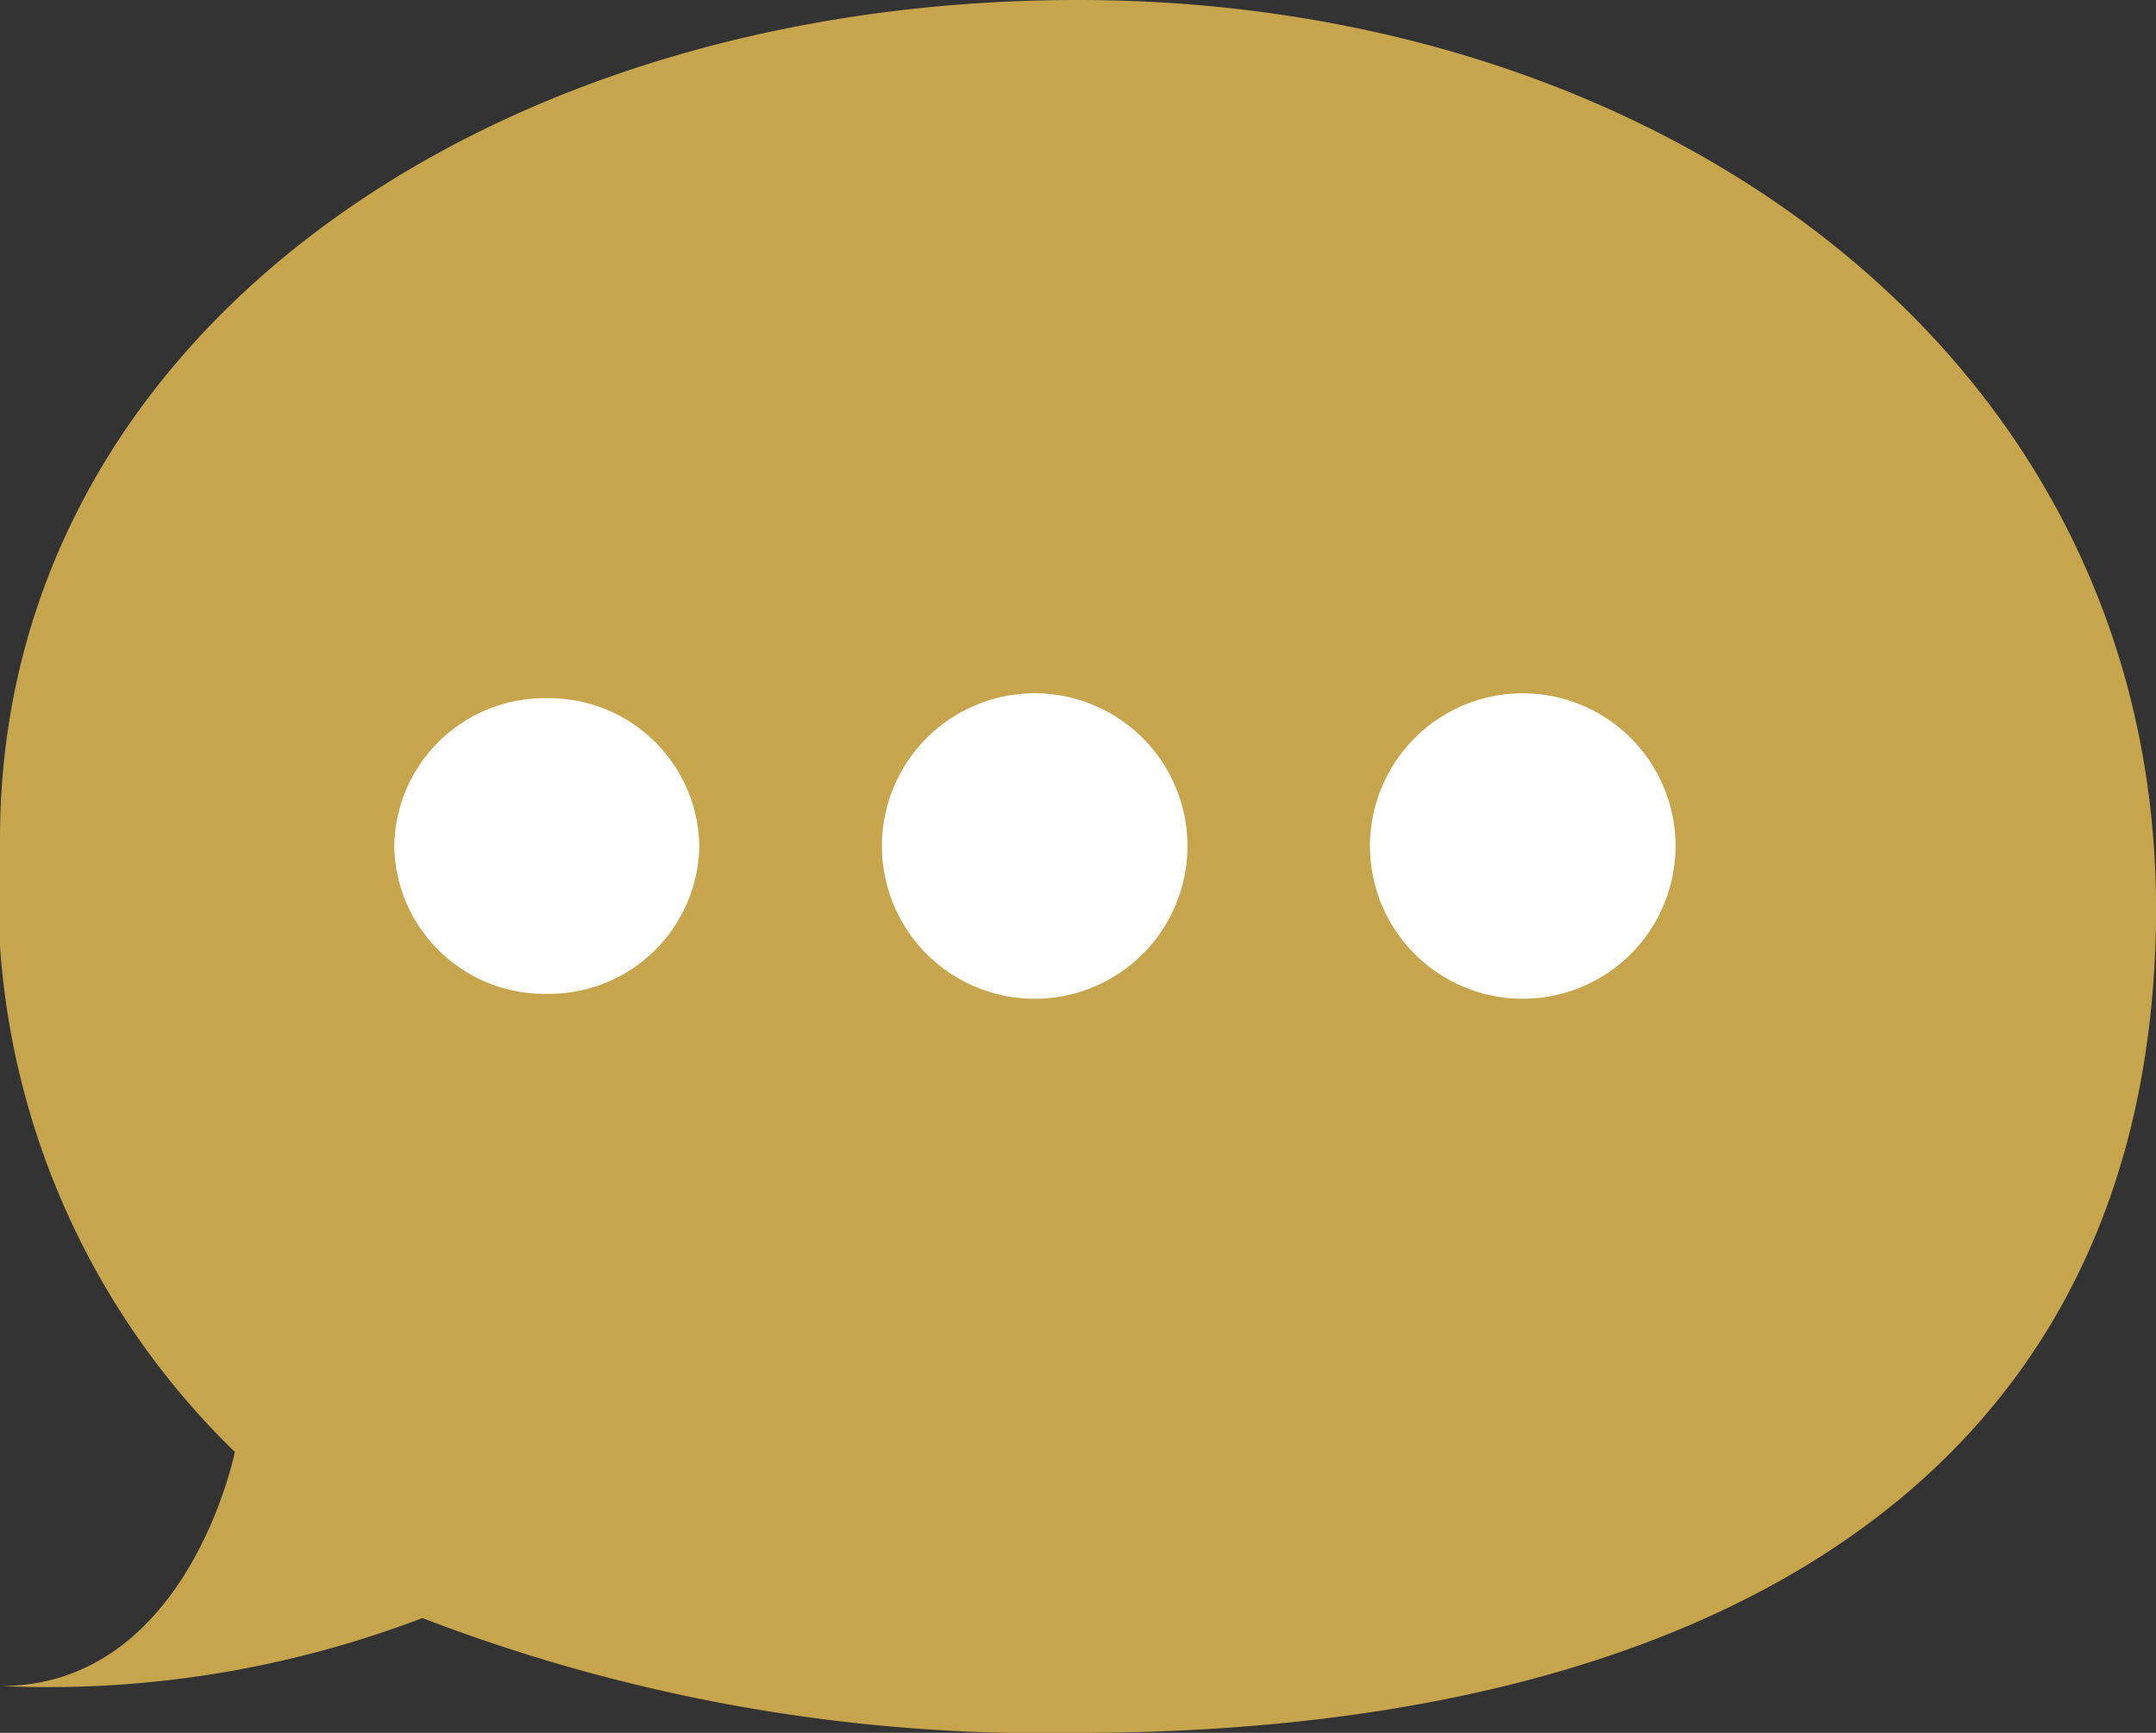 <svg id="comment" xmlns="http://www.w3.org/2000/svg" width="21.875" height="17.586" viewBox="0 0 21.875 17.586">
  <rect x="0" y="0" width="21.875" height="17.586" fill="#333333" stroke="none"/>
  <path id="パス_436" data-name="パス 436" d="M4.285,16.421a10.644,10.644,0,0,1-4.278.69c1.9,0,2.376-2.376,2.376-2.376A7.91,7.91,0,0,1,0,8.514C0,3.439,4.9,0,10.936,0s11.1,3.737,10.936,9.506-4.9,8.08-10.936,8.08a17.537,17.537,0,0,1-6.65-1.165" transform="translate(0)" fill="#c6a54c"/>
  <path id="合体_3" data-name="合体 3" d="M9.9,1.5a1.549,1.549,0,0,1,3.1,0,1.549,1.549,0,0,1-3.1,0Zm-4.952,0a1.549,1.549,0,0,1,3.1,0,1.549,1.549,0,0,1-3.1,0ZM0,1.5A1.524,1.524,0,0,1,1.547,0,1.524,1.524,0,0,1,3.095,1.5,1.524,1.524,0,0,1,1.547,3,1.524,1.524,0,0,1,0,1.5Z" transform="translate(4 7.086)" fill="#fff"/>
</svg>
